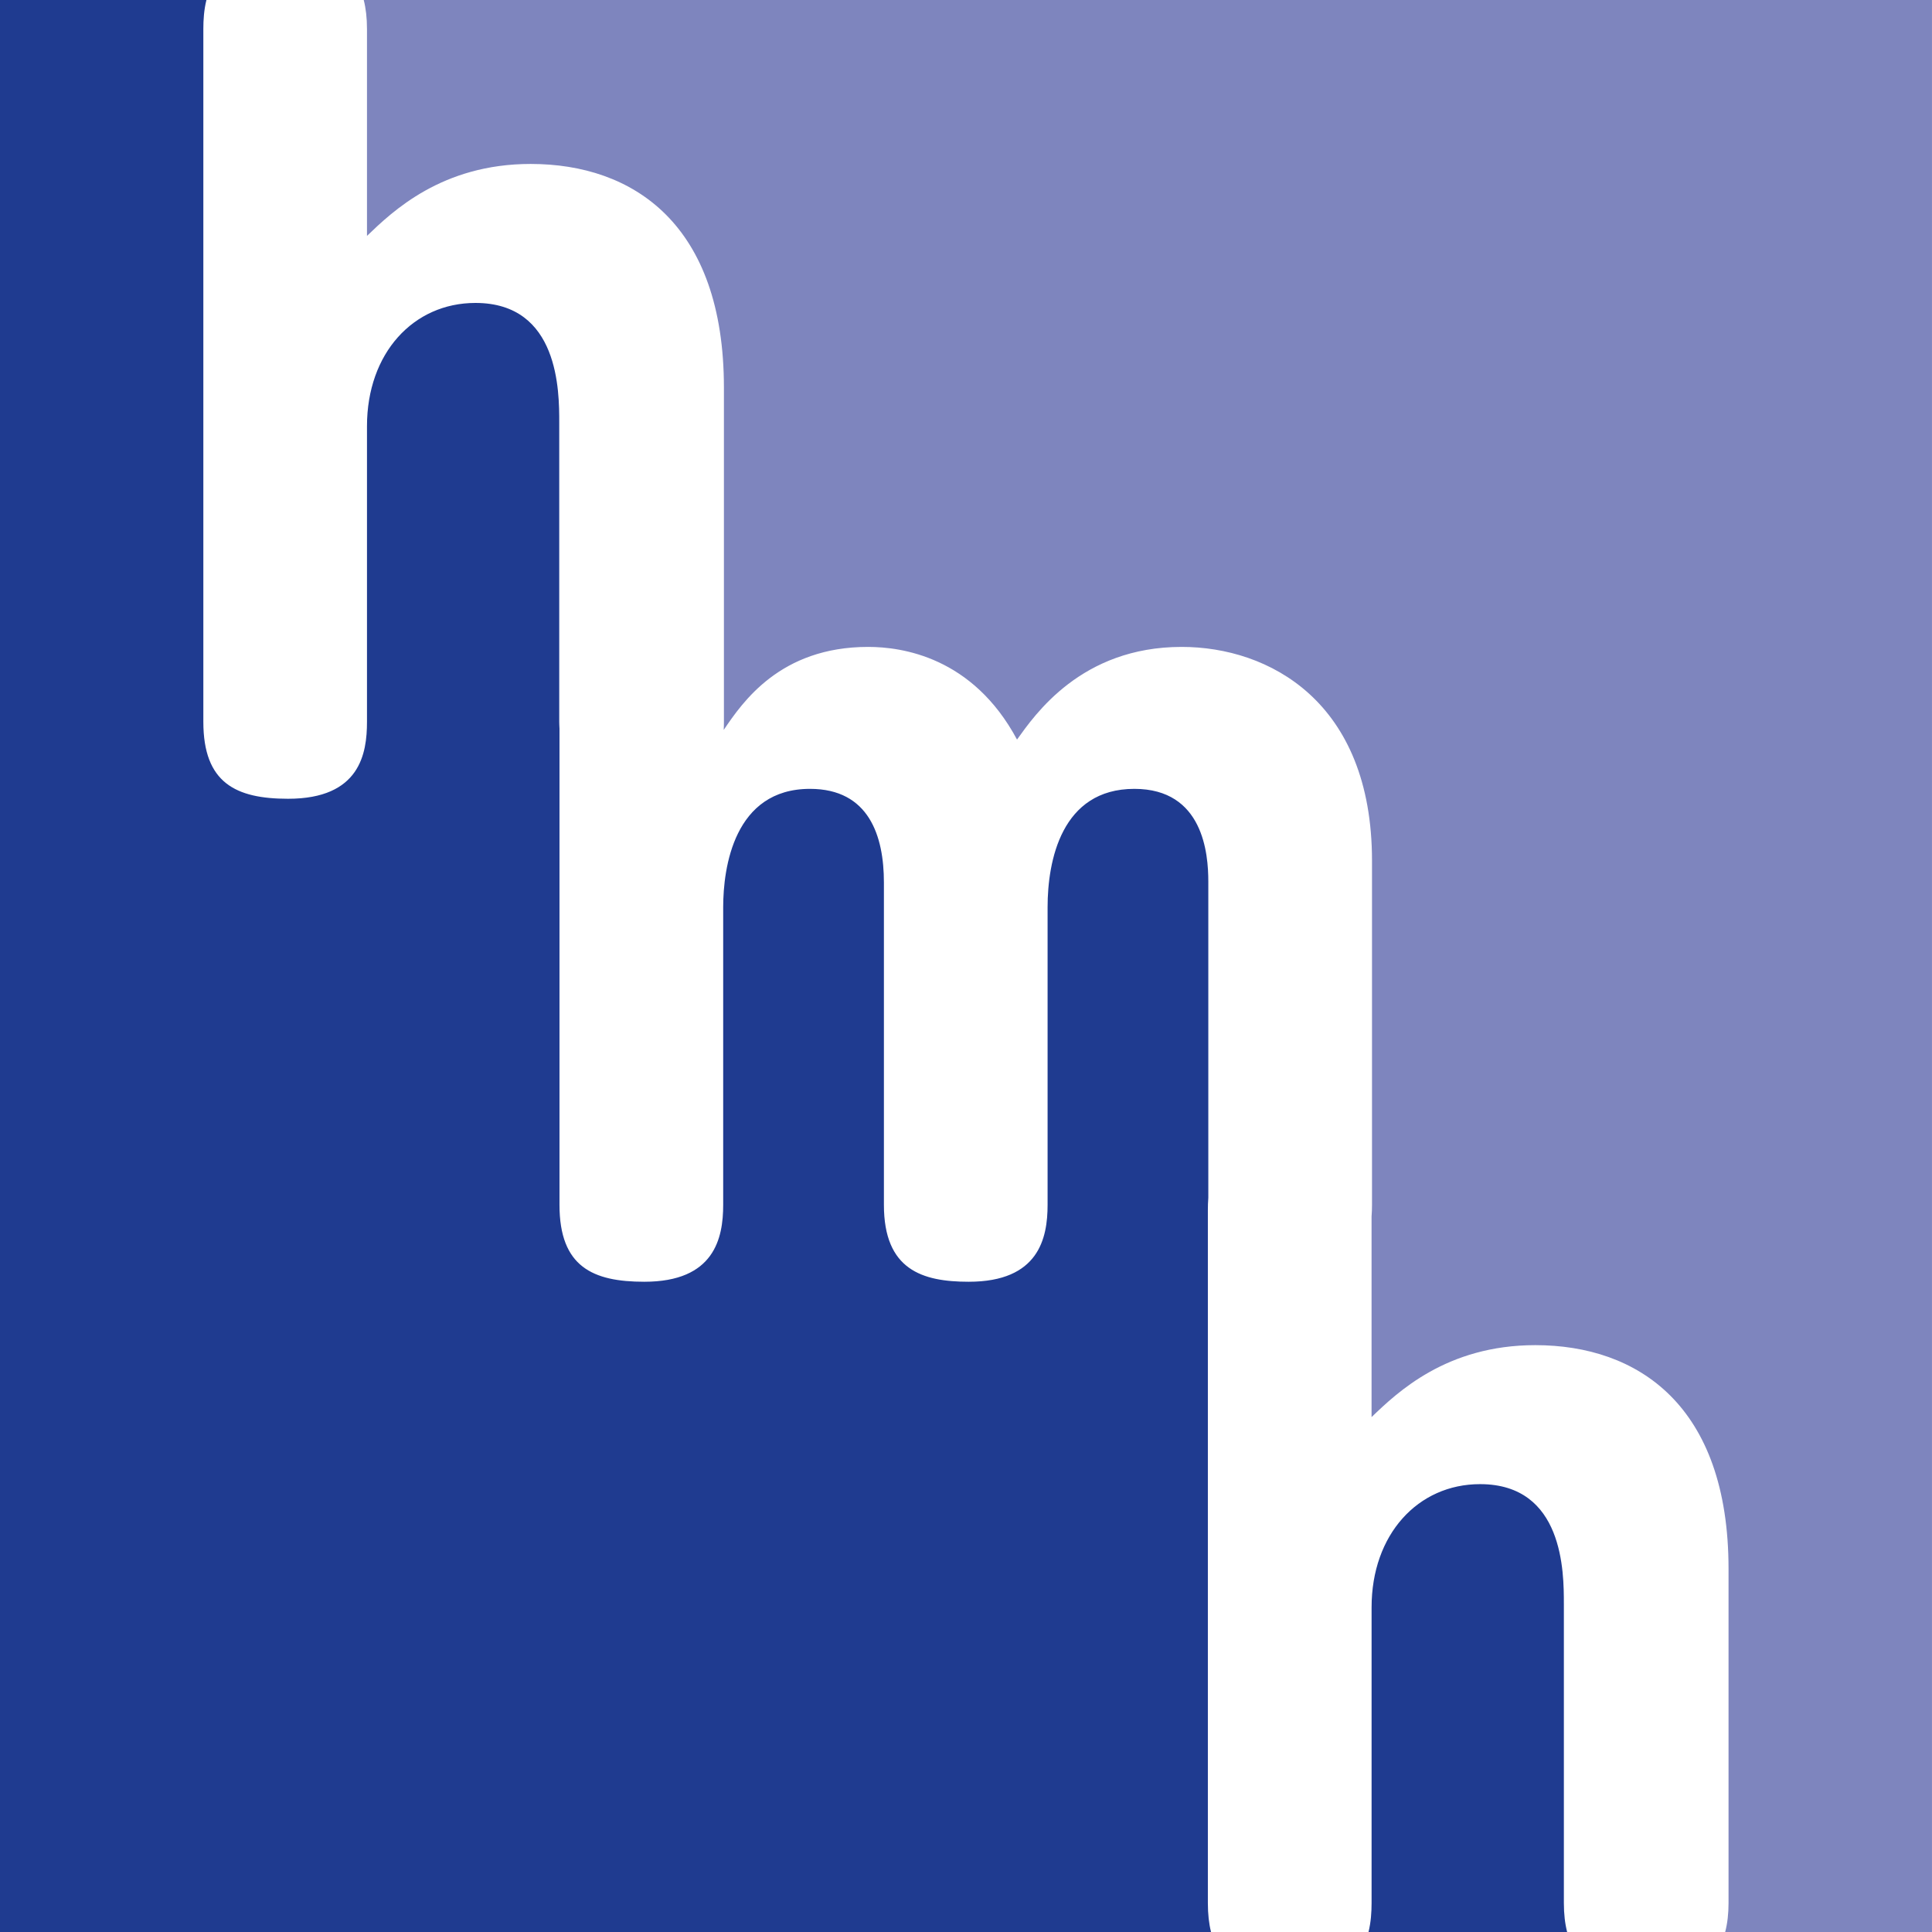 <?xml version="1.0" encoding="UTF-8"?><svg id="_レイヤー_1" xmlns="http://www.w3.org/2000/svg" viewBox="0 0 100 100"><defs><style>.cls-1{fill:#fff;}.cls-2{fill:#1f3b90;}.cls-3{fill:none;}.cls-4{fill:#7e85be;}</style></defs><rect class="cls-1" width="100" height="100"/><path class="cls-2" d="m80.945,82.993c0-1.582,0-6.174-4.338-6.174-3.215,0-5.614,2.603-5.614,6.377v15.306c0,.465-.033.987-.159,1.497h10.281c-.11-.428-.169-.922-.169-1.497v-15.51Z"/><path class="cls-2" d="m62.519,62.635c0-.205.006-.421.023-.642v-16.366c0-1.429-.255-4.796-3.828-4.796-3.777,0-4.491,3.724-4.491,6.122v15.41c0,1.735-.46,3.98-4.082,3.98-2.399,0-4.39-.613-4.39-3.98v-16.685c0-2.398-.765-4.847-3.827-4.847-3.931,0-4.492,4.082-4.492,6.122v15.41c0,1.735-.459,3.98-4.083,3.98-2.655,0-4.39-.765-4.39-3.98v-24.649c-.005-.115-.013-.228-.013-.35v-15.51c0-1.582,0-6.174-4.338-6.174-3.215,0-5.613,2.602-5.613,6.378v15.306c0,1.633-.357,3.98-4.082,3.98-2.704,0-4.388-.816-4.388-3.98V1.496c0-.465.032-.986.16-1.496H0v100h62.683c-.107-.428-.164-.922-.164-1.497v-35.868Z"/><path class="cls-3" d="m89.469,98.503v-17.295c0-8.47-4.696-11.583-10.004-11.583-4.594,0-7.146,2.449-8.473,3.724v-10.381c.016-.206.023-.409.023-.605v-17.808c0-8.266-5.36-11.071-9.851-11.071-5.206,0-7.605,3.52-8.523,4.796-2.297-4.286-5.971-4.796-7.706-4.796-4.553,0-6.498,2.856-7.476,4.297.008-.136.011-.275.011-.417v-17.296c0-8.47-4.695-11.582-10.004-11.582-4.593,0-7.144,2.449-8.471,3.724V1.496c0-.574-.058-1.068-.168-1.496H0v100h89.295c.117-.451.174-.951.174-1.497Z"/><path class="cls-4" d="m18.995,12.21c1.327-1.275,3.878-3.724,8.471-3.724,5.309,0,10.004,3.112,10.004,11.582v17.296c0,.143-.003.281-.011.417.978-1.441,2.923-4.297,7.476-4.297,1.735,0,5.409.51,7.706,4.796.918-1.275,3.317-4.796,8.523-4.796,4.492,0,9.851,2.806,9.851,11.071v17.808c0,.196-.007.4-.023.605v10.381c1.327-1.276,3.879-3.724,8.473-3.724,5.308,0,10.004,3.113,10.004,11.583v17.295c0,.545-.056,1.046-.174,1.497h10.704V0H18.827c.109.428.168.922.168,1.496v10.714Z"/></svg>